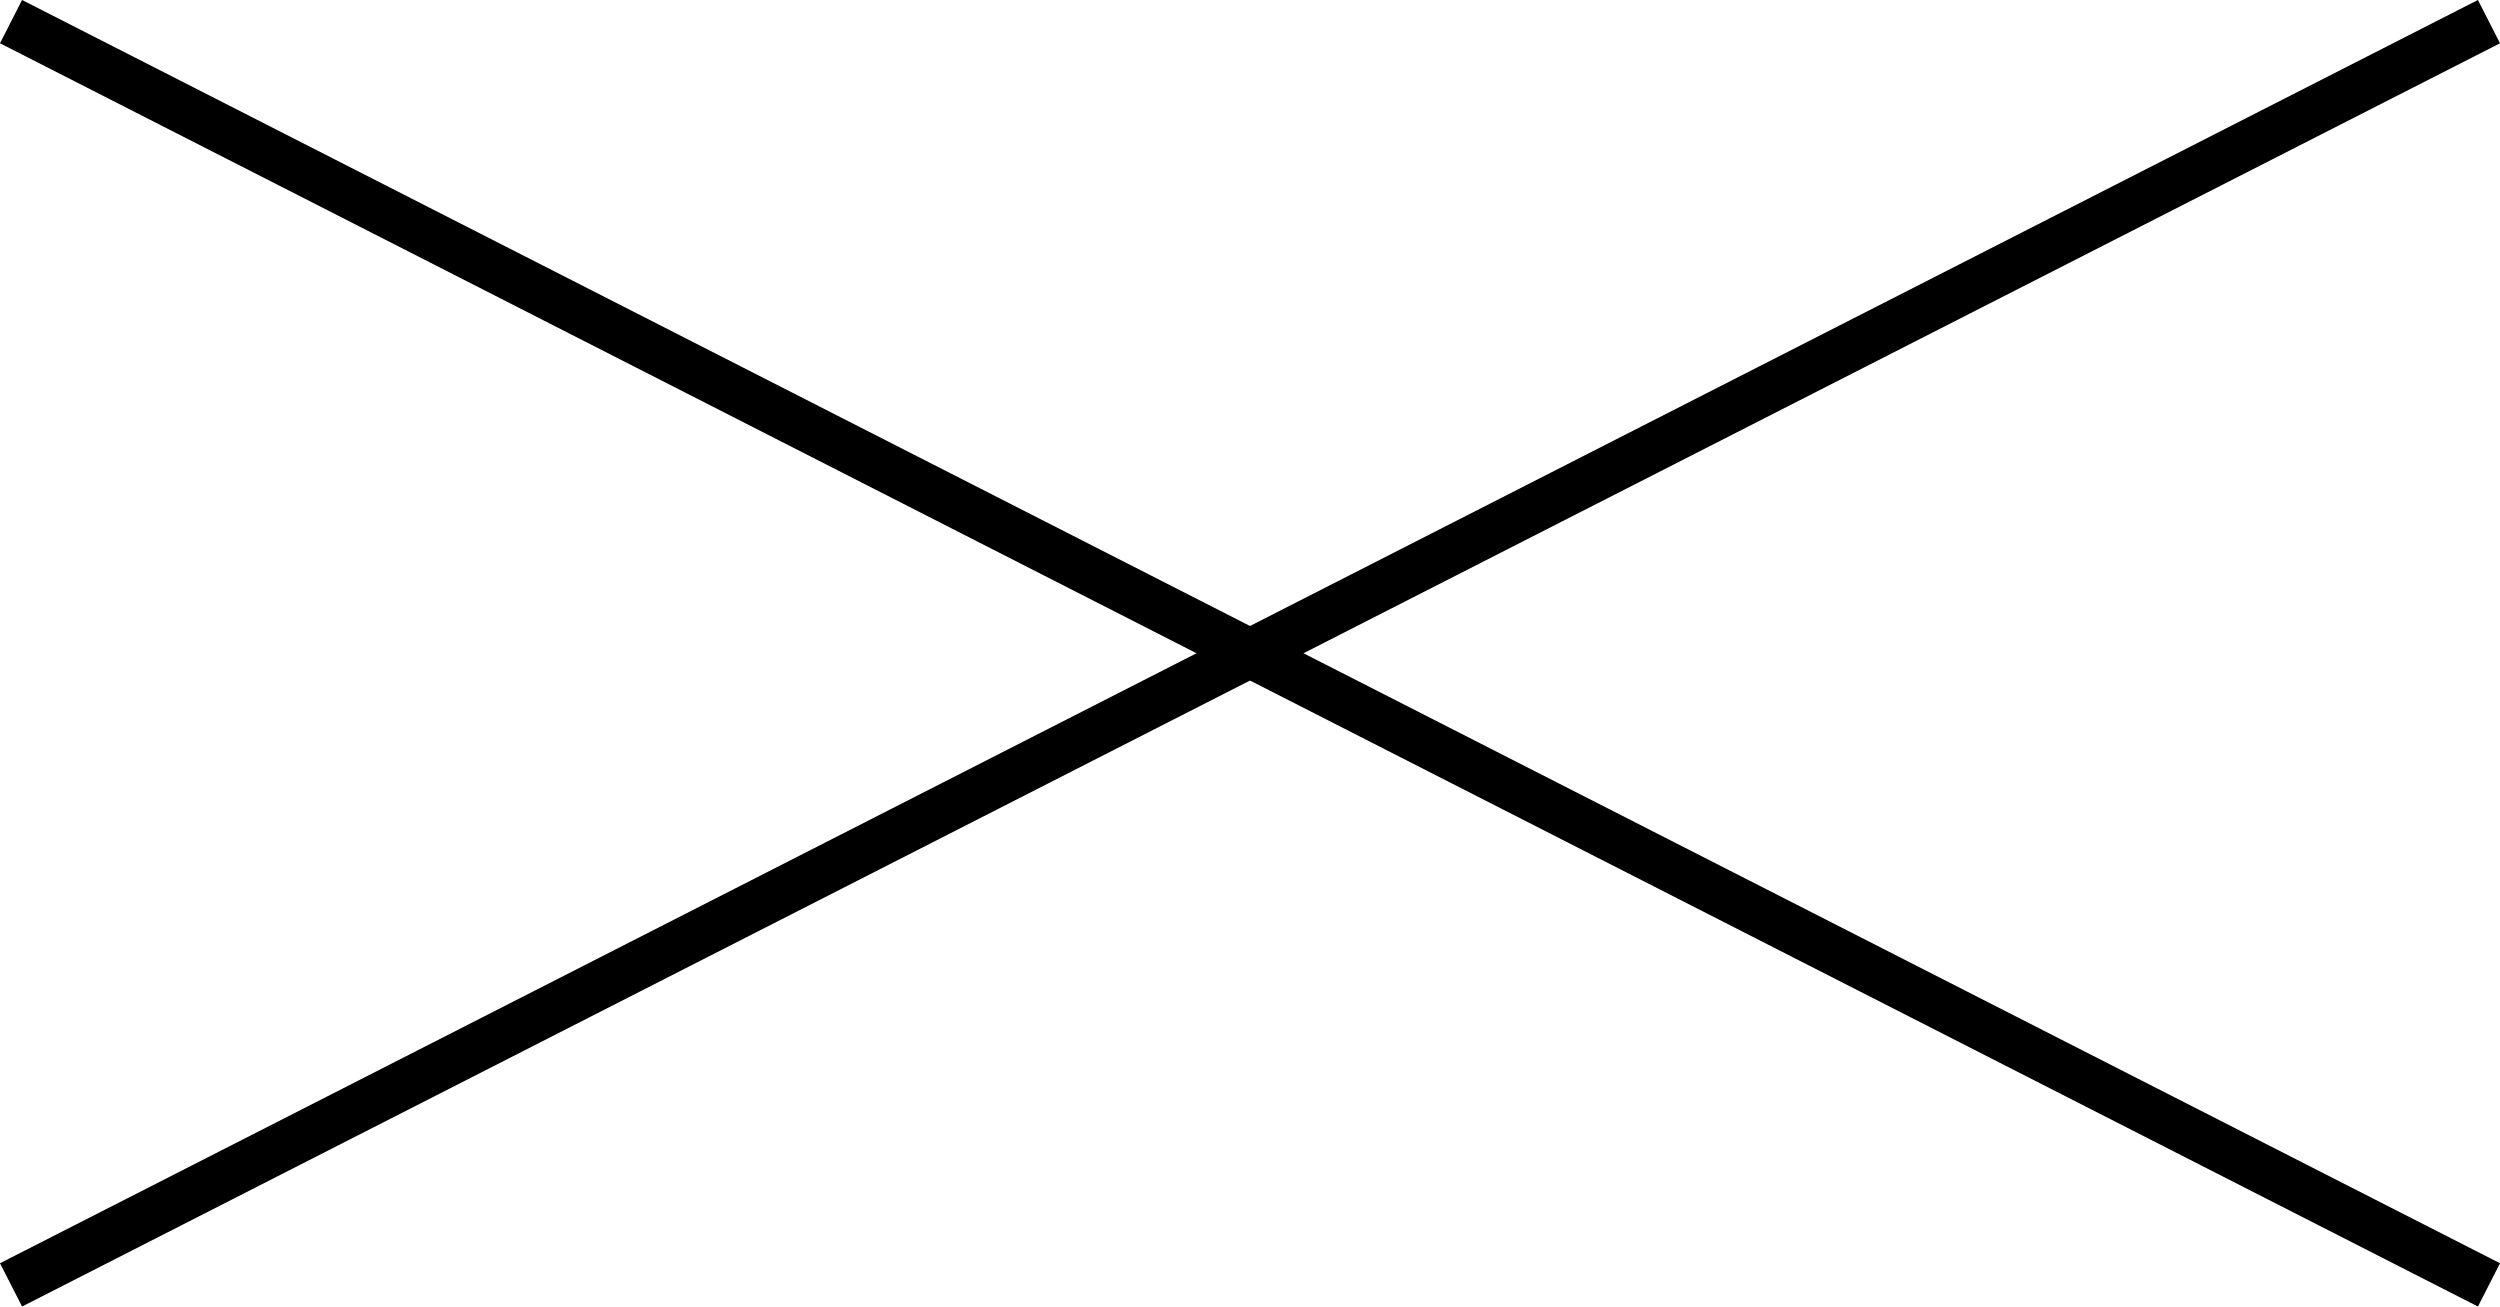 <svg xmlns="http://www.w3.org/2000/svg" viewBox="0 0 51.454 26.891"><defs><style>.cls-1{fill:none;stroke:#000;stroke-miterlimit:10;}</style></defs><g id="レイヤー_2" data-name="レイヤー 2"><g id="レイヤー_2-2" data-name="レイヤー 2"><line class="cls-1" x1="0.227" y1="0.445" x2="51.227" y2="26.445"/><line class="cls-1" x1="51.227" y1="0.445" x2="0.227" y2="26.445"/></g></g></svg>